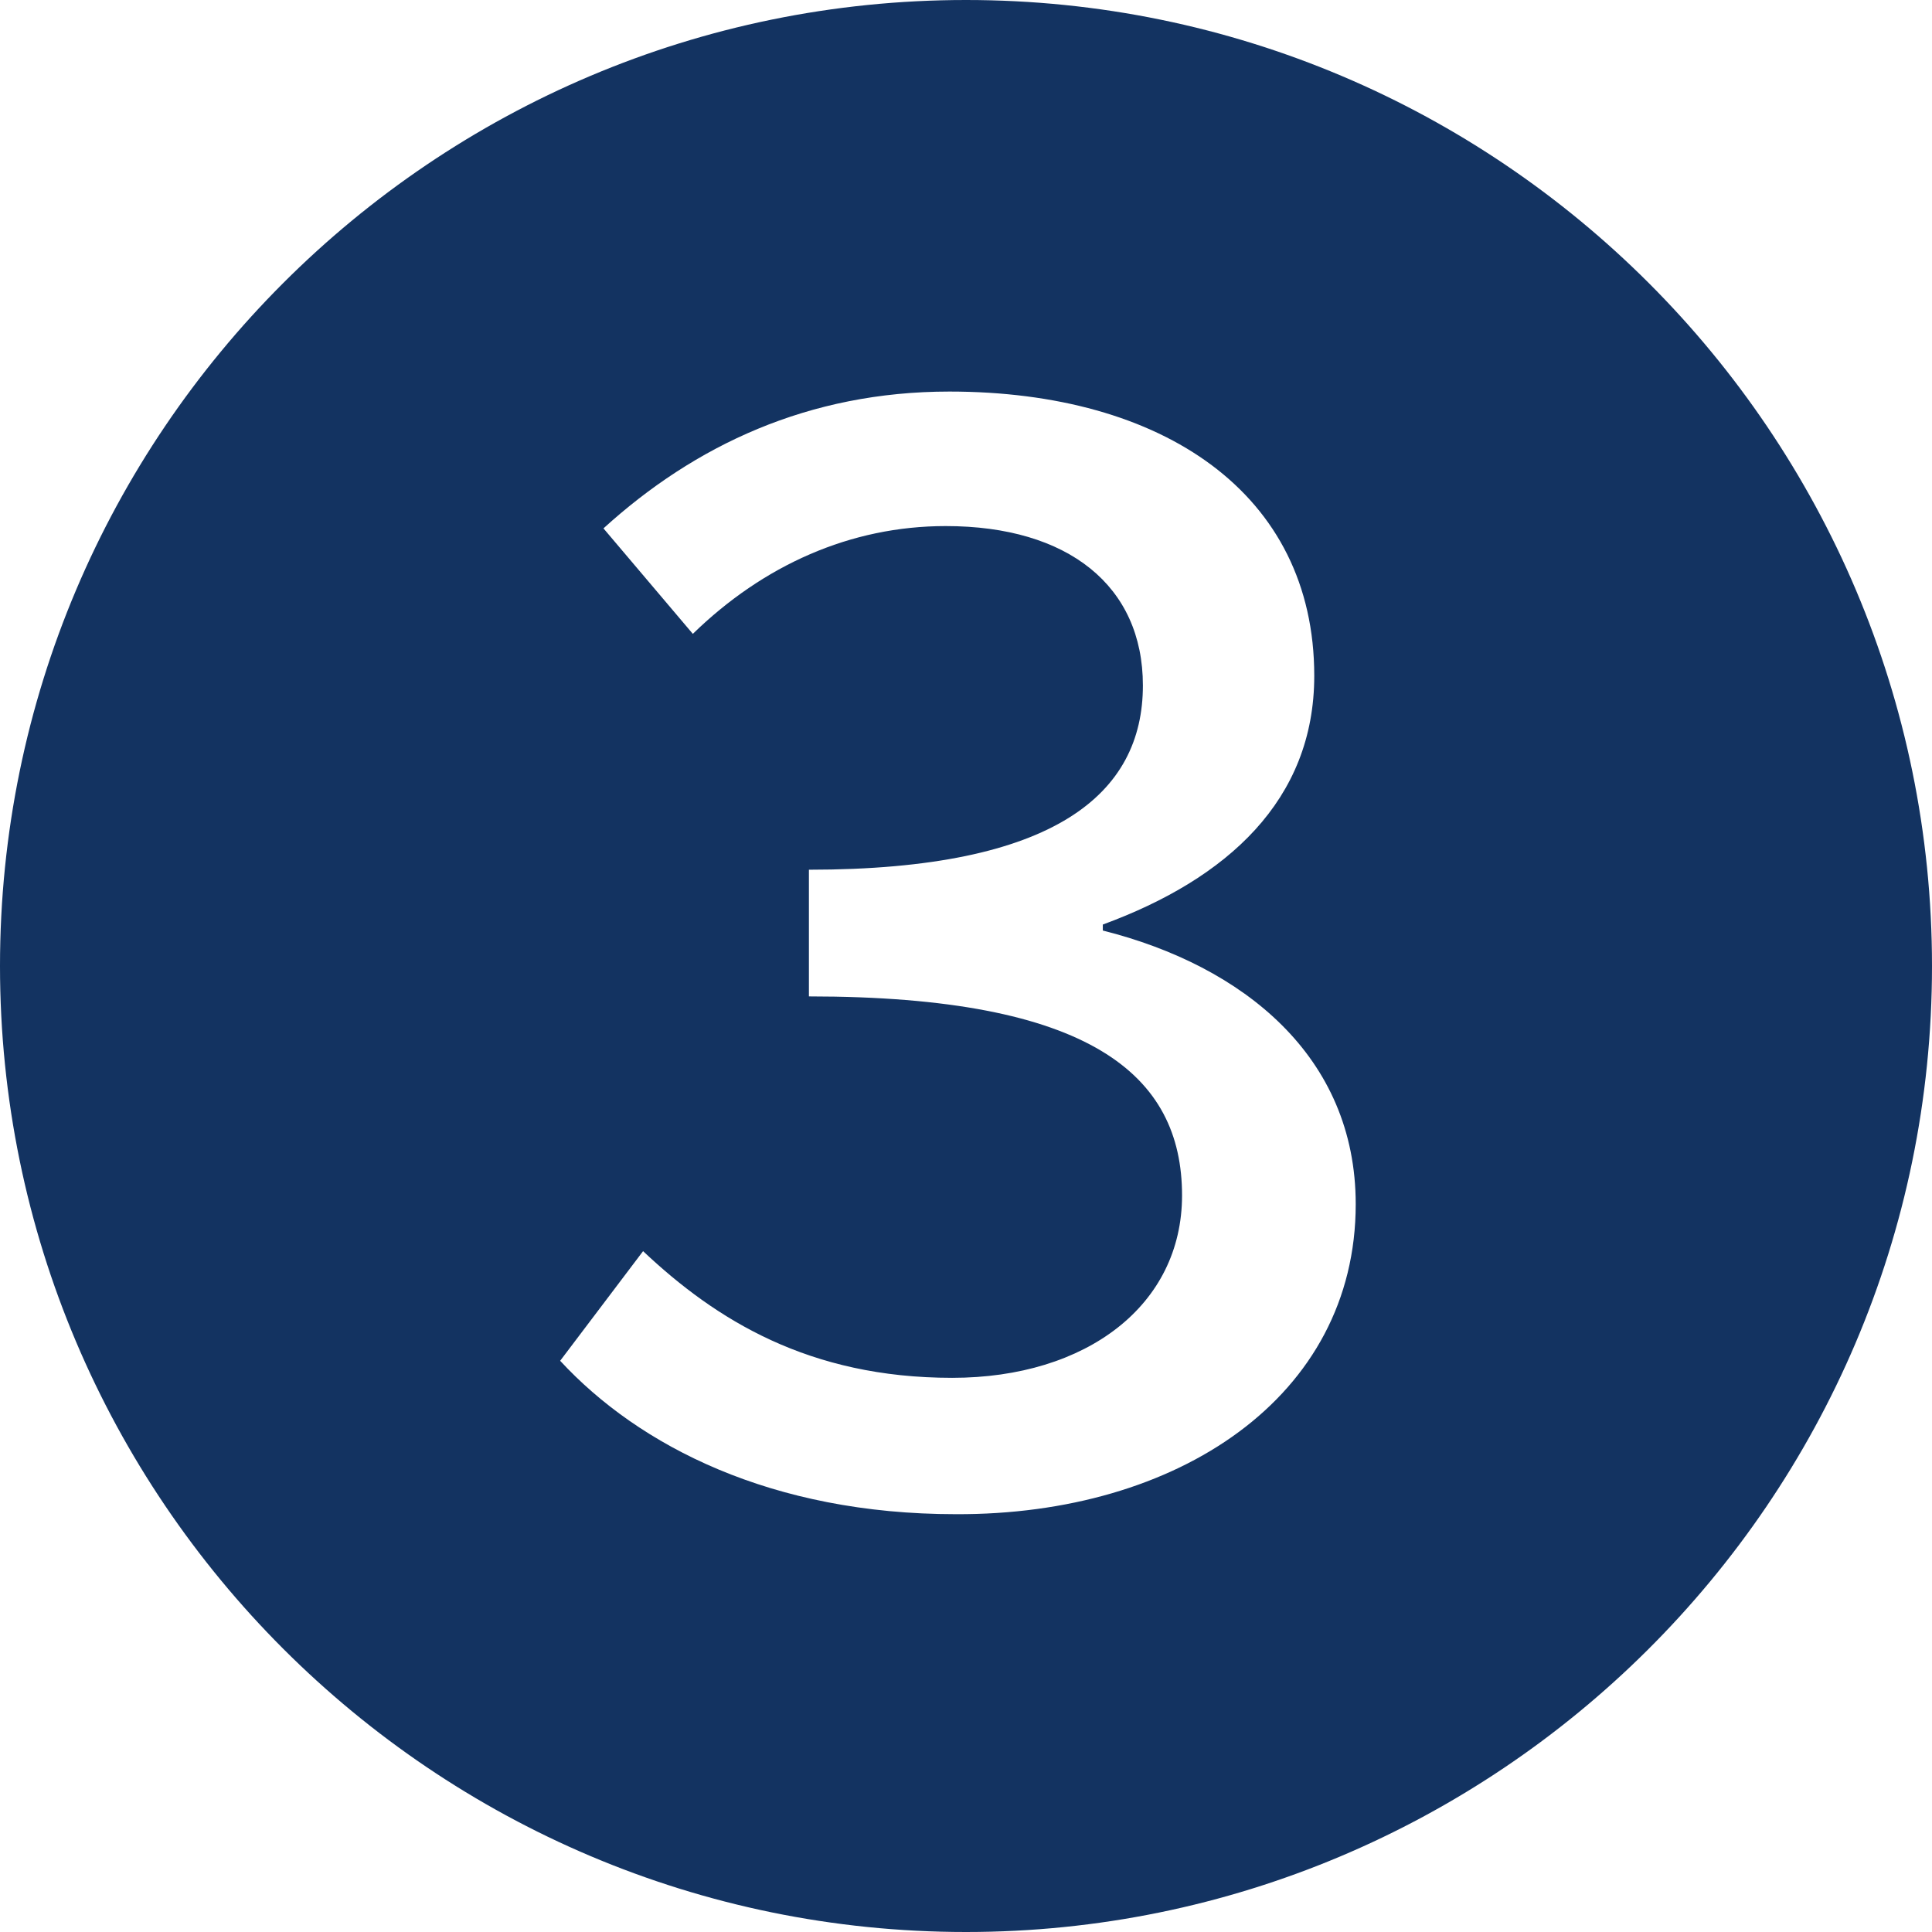 <?xml version="1.0" encoding="utf-8"?>
<!-- Generator: Adobe Illustrator 25.2.1, SVG Export Plug-In . SVG Version: 6.00 Build 0)  -->
<svg version="1.1" id="レイヤー_1" xmlns="http://www.w3.org/2000/svg" xmlns:xlink="http://www.w3.org/1999/xlink" x="0px"
	 y="0px" viewBox="0 0 41.94 41.94" style="enable-background:new 0 0 41.94 41.94;" xml:space="preserve">
<style type="text/css">
	.st0{fill:#133361;}
</style>
<g>
	<path class="st0" d="M0,20.97C0,9.4,9.4,0,20.97,0s20.97,9.4,20.97,20.97c0,11.65-9.49,20.97-20.97,20.97
		C9.4,41.94,0,32.53,0,20.97z M29.43,26.14c0-3.2-2.43-5.17-5.49-5.94v-0.13c2.7-0.99,4.59-2.7,4.59-5.4c0-3.96-3.29-6.17-7.92-6.17
		c-3.06,0-5.53,1.17-7.51,2.97l1.94,2.29c1.53-1.49,3.42-2.34,5.49-2.34c2.66,0,4.28,1.3,4.28,3.46c0,2.34-1.89,4-7.25,4v2.75
		c6.12,0,8.1,1.71,8.1,4.32c0,2.38-2.07,3.96-4.99,3.96c-3.11,0-5.13-1.26-6.71-2.75l-1.8,2.38c1.71,1.85,4.59,3.33,8.59,3.33
		C25.56,32.89,29.43,30.33,29.43,26.14z"/>
</g>
</svg>
